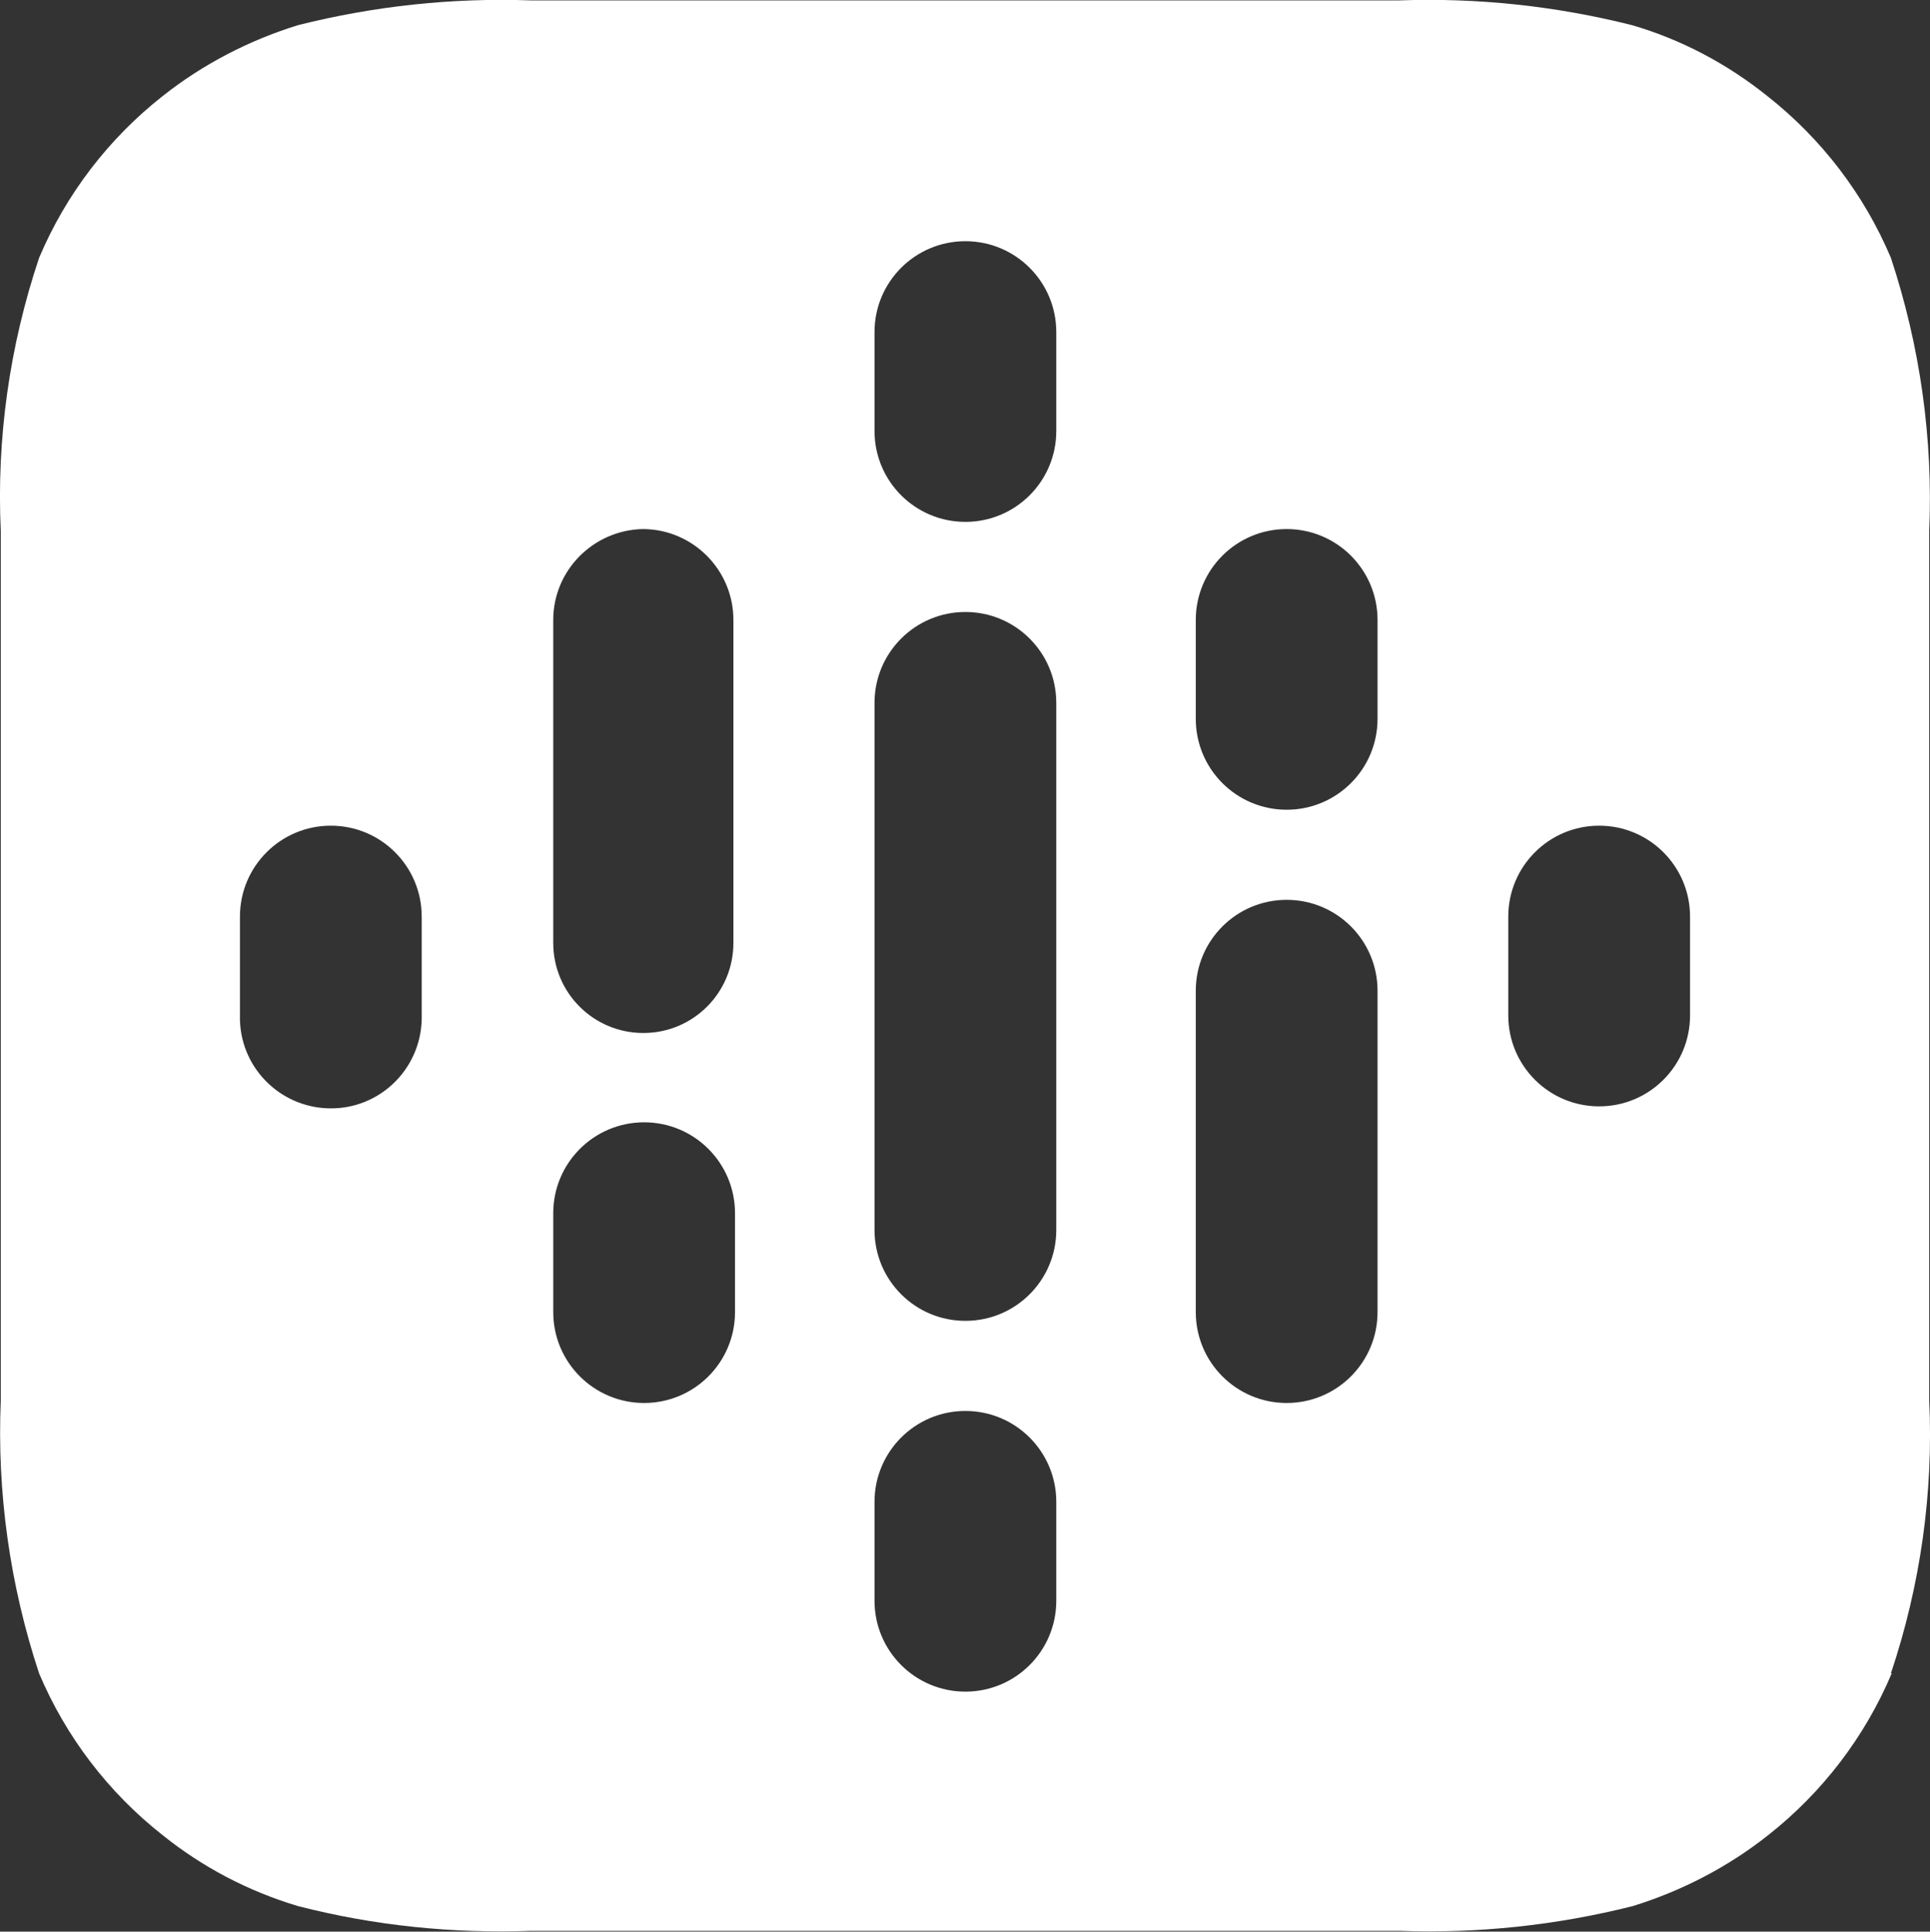 <?xml version="1.0" encoding="UTF-8"?><svg id="Layer_2" xmlns="http://www.w3.org/2000/svg" viewBox="0 0 48.42 48.45"><rect x="0" y="0" width="48.42" height="48.45" fill="#333333" stroke="none"/><g id="Layer_1-2"><path id="Subtraction_25" d="m35.12,48.43H13.32c-1.97.07-3.93-.13-5.84-.62-1.24-.37-2.39-.97-3.4-1.78-1.36-1.07-2.43-2.47-3.1-4.06C.25,39.76-.08,37.44.02,35.11V13.33c-.11-2.33.22-4.65.96-6.86.67-1.59,1.74-2.99,3.1-4.06,1.01-.8,2.17-1.4,3.4-1.78C9.39.15,11.35-.06,13.32.01h21.78c1.97-.07,3.93.14,5.84.62,1.24.36,2.39.97,3.4,1.78,1.36,1.07,2.43,2.47,3.1,4.06.73,2.21,1.06,4.53.96,6.86v21.78c.11,2.33-.22,4.65-.96,6.86h.02c-.67,1.59-1.74,2.99-3.1,4.06-1.01.8-2.17,1.4-3.4,1.78-1.91.48-3.87.69-5.84.62Zm-10.9-13.04c-1.26,0-2.28,1.02-2.28,2.28v2.48c0,1.26,1.02,2.28,2.28,2.28,1.26,0,2.28-1.02,2.28-2.28v-2.48c0-1.26-1.02-2.28-2.28-2.28Zm8.06-12.82c-1.26,0-2.28,1.02-2.28,2.28v8.06c0,1.26,1.02,2.28,2.28,2.28,1.26,0,2.28-1.02,2.28-2.28v-8.06c0-1.26-1.02-2.28-2.28-2.28Zm-16.12,5.58c-1.26,0-2.28,1.02-2.28,2.28v2.48c0,1.26,1.02,2.28,2.28,2.28s2.28-1.02,2.28-2.28v-2.48c0-1.26-1.02-2.28-2.28-2.28Zm8.06-12.8c-1.26,0-2.28,1.02-2.28,2.28v13.22c0,1.26,1.02,2.28,2.28,2.28,1.26,0,2.28-1.02,2.28-2.28v-13.22c0-1.26-1.02-2.28-2.28-2.28h0Zm15.9,5.36c-1.26,0-2.28,1.02-2.28,2.28v2.48c0,1.26,1.02,2.28,2.28,2.28s2.28-1.02,2.28-2.28v-2.48c0-1.26-1.02-2.28-2.28-2.28Zm-31.82,0c-1.26,0-2.28,1.02-2.28,2.28v2.48c-.03,1.26.97,2.3,2.23,2.33,1.26.03,2.3-.97,2.33-2.23,0-.03,0-.06,0-.1v-2.48c0-1.26-1.02-2.28-2.28-2.28Zm7.82-7.44c-1.24.03-2.24,1.04-2.24,2.28v8.1c0,1.25,1.01,2.26,2.26,2.26,1.25,0,2.26-1.01,2.26-2.26v-8.1c0-1.25-1.01-2.27-2.26-2.28h-.02Zm16.16,0c-1.26,0-2.28,1.02-2.28,2.28v2.48c0,1.26,1.02,2.28,2.28,2.28s2.28-1.02,2.28-2.28h0v-2.48c0-1.26-1.02-2.28-2.28-2.28h0Zm-8.06-7.22c-1.26,0-2.28,1.02-2.28,2.28v2.48c0,1.26,1.02,2.28,2.28,2.28,1.26,0,2.28-1.02,2.28-2.28v-2.48c0-1.26-1.02-2.28-2.28-2.28Z" fill="#fff"/></g></svg>
